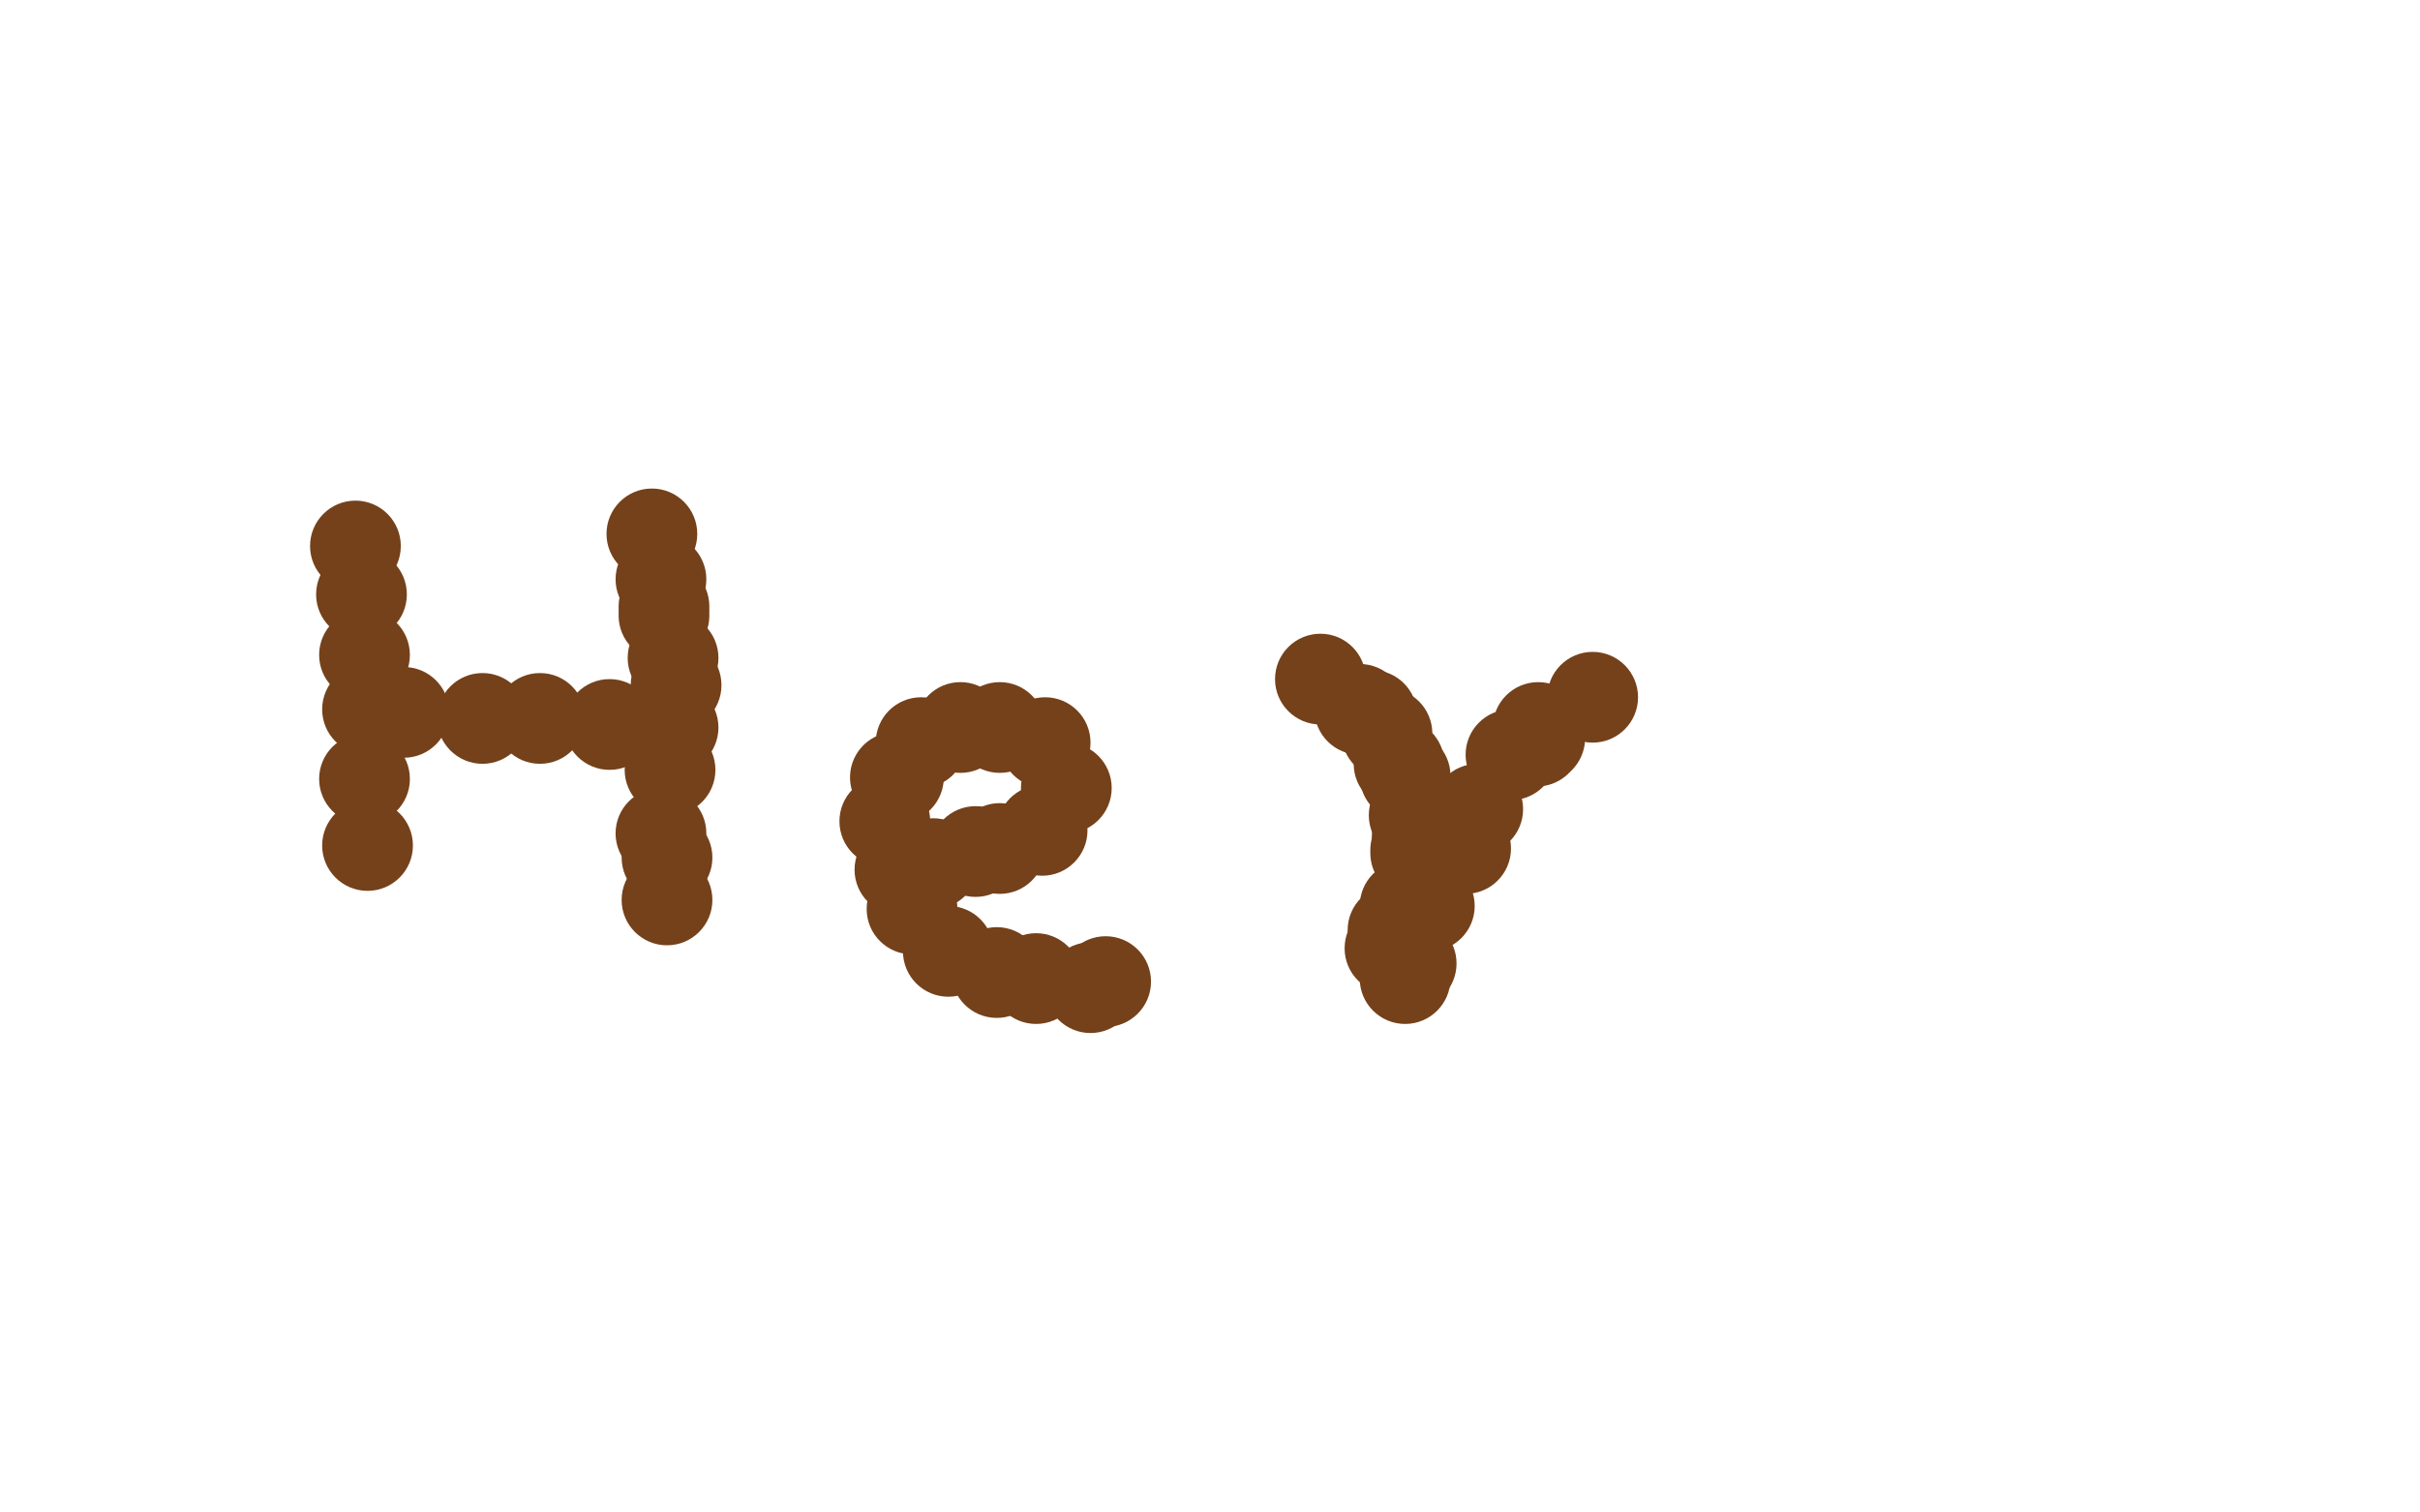 <?xml version="1.0" standalone="no"?>
<!DOCTYPE svg PUBLIC "-//W3C//DTD SVG 1.1//EN"
"http://www.w3.org/Graphics/SVG/1.1/DTD/svg11.dtd">

<svg width="800" height="500" version="1.1" xmlns="http://www.w3.org/2000/svg" xmlns:xlink="http://www.w3.org/1999/xlink" style="stroke-antialiasing: false"><desc>This SVG has been created on https://colorillo.com/</desc><rect x='0' y='0' width='800' height='500' style='fill: rgb(255,255,255); stroke-width:0' /><circle cx="114.5" cy="175.5" r="2" style="fill: #74411a; stroke-antialiasing: false; stroke-antialias: 0; opacity: 1.0"/>
<circle cx="118.5" cy="178.5" r="2" style="fill: #74411a; stroke-antialiasing: false; stroke-antialias: 0; opacity: 1.0"/>
<circle cx="118.5" cy="184.5" r="2" style="fill: #74411a; stroke-antialiasing: false; stroke-antialias: 0; opacity: 1.0"/>
<circle cx="122.5" cy="184.5" r="2" style="fill: #74411a; stroke-antialiasing: false; stroke-antialias: 0; opacity: 1.0"/>
<circle cx="117.5" cy="180.5" r="15" style="fill: #74411a; stroke-antialiasing: false; stroke-antialias: 0; opacity: 1.0"/>
<circle cx="119.5" cy="196.5" r="15" style="fill: #74411a; stroke-antialiasing: false; stroke-antialias: 0; opacity: 1.0"/>
<circle cx="120.5" cy="216.5" r="15" style="fill: #74411a; stroke-antialiasing: false; stroke-antialias: 0; opacity: 1.0"/>
<circle cx="121.5" cy="234.5" r="15" style="fill: #74411a; stroke-antialiasing: false; stroke-antialias: 0; opacity: 1.0"/>
<circle cx="120.5" cy="257.5" r="15" style="fill: #74411a; stroke-antialiasing: false; stroke-antialias: 0; opacity: 1.0"/>
<circle cx="121.5" cy="279.5" r="15" style="fill: #74411a; stroke-antialiasing: false; stroke-antialias: 0; opacity: 1.0"/>
<circle cx="133.5" cy="235.5" r="15" style="fill: #74411a; stroke-antialiasing: false; stroke-antialias: 0; opacity: 1.0"/>
<circle cx="159.5" cy="237.5" r="15" style="fill: #74411a; stroke-antialiasing: false; stroke-antialias: 0; opacity: 1.0"/>
<circle cx="178.5" cy="237.5" r="15" style="fill: #74411a; stroke-antialiasing: false; stroke-antialias: 0; opacity: 1.0"/>
<circle cx="201.5" cy="239.5" r="15" style="fill: #74411a; stroke-antialiasing: false; stroke-antialias: 0; opacity: 1.0"/>
<circle cx="219.5" cy="200.5" r="15" style="fill: #74411a; stroke-antialiasing: false; stroke-antialias: 0; opacity: 1.0"/>
<circle cx="215.5" cy="176.5" r="15" style="fill: #74411a; stroke-antialiasing: false; stroke-antialias: 0; opacity: 1.0"/>
<circle cx="218.5" cy="191.5" r="15" style="fill: #74411a; stroke-antialiasing: false; stroke-antialias: 0; opacity: 1.0"/>
<circle cx="219.5" cy="203.5" r="15" style="fill: #74411a; stroke-antialiasing: false; stroke-antialias: 0; opacity: 1.0"/>
<circle cx="222.5" cy="217.5" r="15" style="fill: #74411a; stroke-antialiasing: false; stroke-antialias: 0; opacity: 1.0"/>
<circle cx="223.5" cy="226.5" r="15" style="fill: #74411a; stroke-antialiasing: false; stroke-antialias: 0; opacity: 1.0"/>
<circle cx="220.5" cy="297.5" r="15" style="fill: #74411a; stroke-antialiasing: false; stroke-antialias: 0; opacity: 1.0"/>
<circle cx="220.5" cy="283.5" r="15" style="fill: #74411a; stroke-antialiasing: false; stroke-antialias: 0; opacity: 1.0"/>
<circle cx="218.5" cy="275.5" r="15" style="fill: #74411a; stroke-antialiasing: false; stroke-antialias: 0; opacity: 1.0"/>
<circle cx="221.5" cy="254.5" r="15" style="fill: #74411a; stroke-antialiasing: false; stroke-antialias: 0; opacity: 1.0"/>
<circle cx="222.5" cy="240.5" r="15" style="fill: #74411a; stroke-antialiasing: false; stroke-antialias: 0; opacity: 1.0"/>
<circle cx="308.5" cy="285.5" r="15" style="fill: #74411a; stroke-antialiasing: false; stroke-antialias: 0; opacity: 1.0"/>
<circle cx="322.5" cy="281.5" r="15" style="fill: #74411a; stroke-antialiasing: false; stroke-antialias: 0; opacity: 1.0"/>
<circle cx="330.5" cy="280.5" r="15" style="fill: #74411a; stroke-antialiasing: false; stroke-antialias: 0; opacity: 1.0"/>
<circle cx="344.5" cy="274.5" r="15" style="fill: #74411a; stroke-antialiasing: false; stroke-antialias: 0; opacity: 1.0"/>
<circle cx="352.5" cy="260.5" r="15" style="fill: #74411a; stroke-antialiasing: false; stroke-antialias: 0; opacity: 1.0"/>
<circle cx="345.5" cy="245.5" r="15" style="fill: #74411a; stroke-antialiasing: false; stroke-antialias: 0; opacity: 1.0"/>
<circle cx="330.5" cy="240.5" r="15" style="fill: #74411a; stroke-antialiasing: false; stroke-antialias: 0; opacity: 1.0"/>
<circle cx="317.5" cy="240.5" r="15" style="fill: #74411a; stroke-antialiasing: false; stroke-antialias: 0; opacity: 1.0"/>
<circle cx="304.5" cy="245.5" r="15" style="fill: #74411a; stroke-antialiasing: false; stroke-antialias: 0; opacity: 1.0"/>
<polyline points="297,257 296,257" style="fill: none; stroke: #74411a; stroke-width: 30; stroke-linejoin: round; stroke-linecap: round; stroke-antialiasing: false; stroke-antialias: 0; opacity: 1.0"/>
<circle cx="292.5" cy="271.5" r="15" style="fill: #74411a; stroke-antialiasing: false; stroke-antialias: 0; opacity: 1.0"/>
<circle cx="297.5" cy="287.5" r="15" style="fill: #74411a; stroke-antialiasing: false; stroke-antialias: 0; opacity: 1.0"/>
<circle cx="301.5" cy="300.5" r="15" style="fill: #74411a; stroke-antialiasing: false; stroke-antialias: 0; opacity: 1.0"/>
<circle cx="313.5" cy="314.5" r="15" style="fill: #74411a; stroke-antialiasing: false; stroke-antialias: 0; opacity: 1.0"/>
<circle cx="329.5" cy="321.5" r="15" style="fill: #74411a; stroke-antialiasing: false; stroke-antialias: 0; opacity: 1.0"/>
<circle cx="360.5" cy="326.5" r="15" style="fill: #74411a; stroke-antialiasing: false; stroke-antialias: 0; opacity: 1.0"/>
<circle cx="365.5" cy="324.5" r="15" style="fill: #74411a; stroke-antialiasing: false; stroke-antialias: 0; opacity: 1.0"/>
<circle cx="342.5" cy="323.5" r="15" style="fill: #74411a; stroke-antialiasing: false; stroke-antialias: 0; opacity: 1.0"/>
<circle cx="436.5" cy="224.5" r="15" style="fill: #74411a; stroke-antialiasing: false; stroke-antialias: 0; opacity: 1.0"/>
<circle cx="449.5" cy="234.5" r="15" style="fill: #74411a; stroke-antialiasing: false; stroke-antialias: 0; opacity: 1.0"/>
<circle cx="453.5" cy="236.5" r="15" style="fill: #74411a; stroke-antialiasing: false; stroke-antialias: 0; opacity: 1.0"/>
<circle cx="458.5" cy="242.5" r="15" style="fill: #74411a; stroke-antialiasing: false; stroke-antialias: 0; opacity: 1.0"/>
<circle cx="462.5" cy="252.5" r="15" style="fill: #74411a; stroke-antialiasing: false; stroke-antialias: 0; opacity: 1.0"/>
<circle cx="464.5" cy="256.5" r="15" style="fill: #74411a; stroke-antialiasing: false; stroke-antialias: 0; opacity: 1.0"/>
<circle cx="467.5" cy="269.5" r="15" style="fill: #74411a; stroke-antialiasing: false; stroke-antialias: 0; opacity: 1.0"/>
<circle cx="468.5" cy="276.5" r="15" style="fill: #74411a; stroke-antialiasing: false; stroke-antialias: 0; opacity: 1.0"/>
<polyline points="468,281 468,282" style="fill: none; stroke: #74411a; stroke-width: 30; stroke-linejoin: round; stroke-linecap: round; stroke-antialiasing: false; stroke-antialias: 0; opacity: 1.0"/>
<circle cx="464.5" cy="299.5" r="15" style="fill: #74411a; stroke-antialiasing: false; stroke-antialias: 0; opacity: 1.0"/>
<circle cx="460.5" cy="307.5" r="15" style="fill: #74411a; stroke-antialiasing: false; stroke-antialias: 0; opacity: 1.0"/>
<circle cx="459.5" cy="313.5" r="15" style="fill: #74411a; stroke-antialiasing: false; stroke-antialias: 0; opacity: 1.0"/>
<circle cx="484.5" cy="280.5" r="15" style="fill: #74411a; stroke-antialiasing: false; stroke-antialias: 0; opacity: 1.0"/>
<circle cx="488.5" cy="267.5" r="15" style="fill: #74411a; stroke-antialiasing: false; stroke-antialias: 0; opacity: 1.0"/>
<circle cx="499.5" cy="249.5" r="15" style="fill: #74411a; stroke-antialiasing: false; stroke-antialias: 0; opacity: 1.0"/>
<circle cx="508.5" cy="240.5" r="15" style="fill: #74411a; stroke-antialiasing: false; stroke-antialias: 0; opacity: 1.0"/>
<circle cx="526.5" cy="230.5" r="15" style="fill: #74411a; stroke-antialiasing: false; stroke-antialias: 0; opacity: 1.0"/>
<polyline points="509,244 508,245" style="fill: none; stroke: #74411a; stroke-width: 30; stroke-linejoin: round; stroke-linecap: round; stroke-antialiasing: false; stroke-antialias: 0; opacity: 1.0"/>
<circle cx="486.5" cy="269.5" r="15" style="fill: #74411a; stroke-antialiasing: false; stroke-antialias: 0; opacity: 1.0"/>
<circle cx="472.5" cy="299.5" r="15" style="fill: #74411a; stroke-antialiasing: false; stroke-antialias: 0; opacity: 1.0"/>
<circle cx="466.5" cy="318.5" r="15" style="fill: #74411a; stroke-antialiasing: false; stroke-antialias: 0; opacity: 1.0"/>
<circle cx="464.5" cy="323.5" r="15" style="fill: #74411a; stroke-antialiasing: false; stroke-antialias: 0; opacity: 1.0"/>
</svg>
